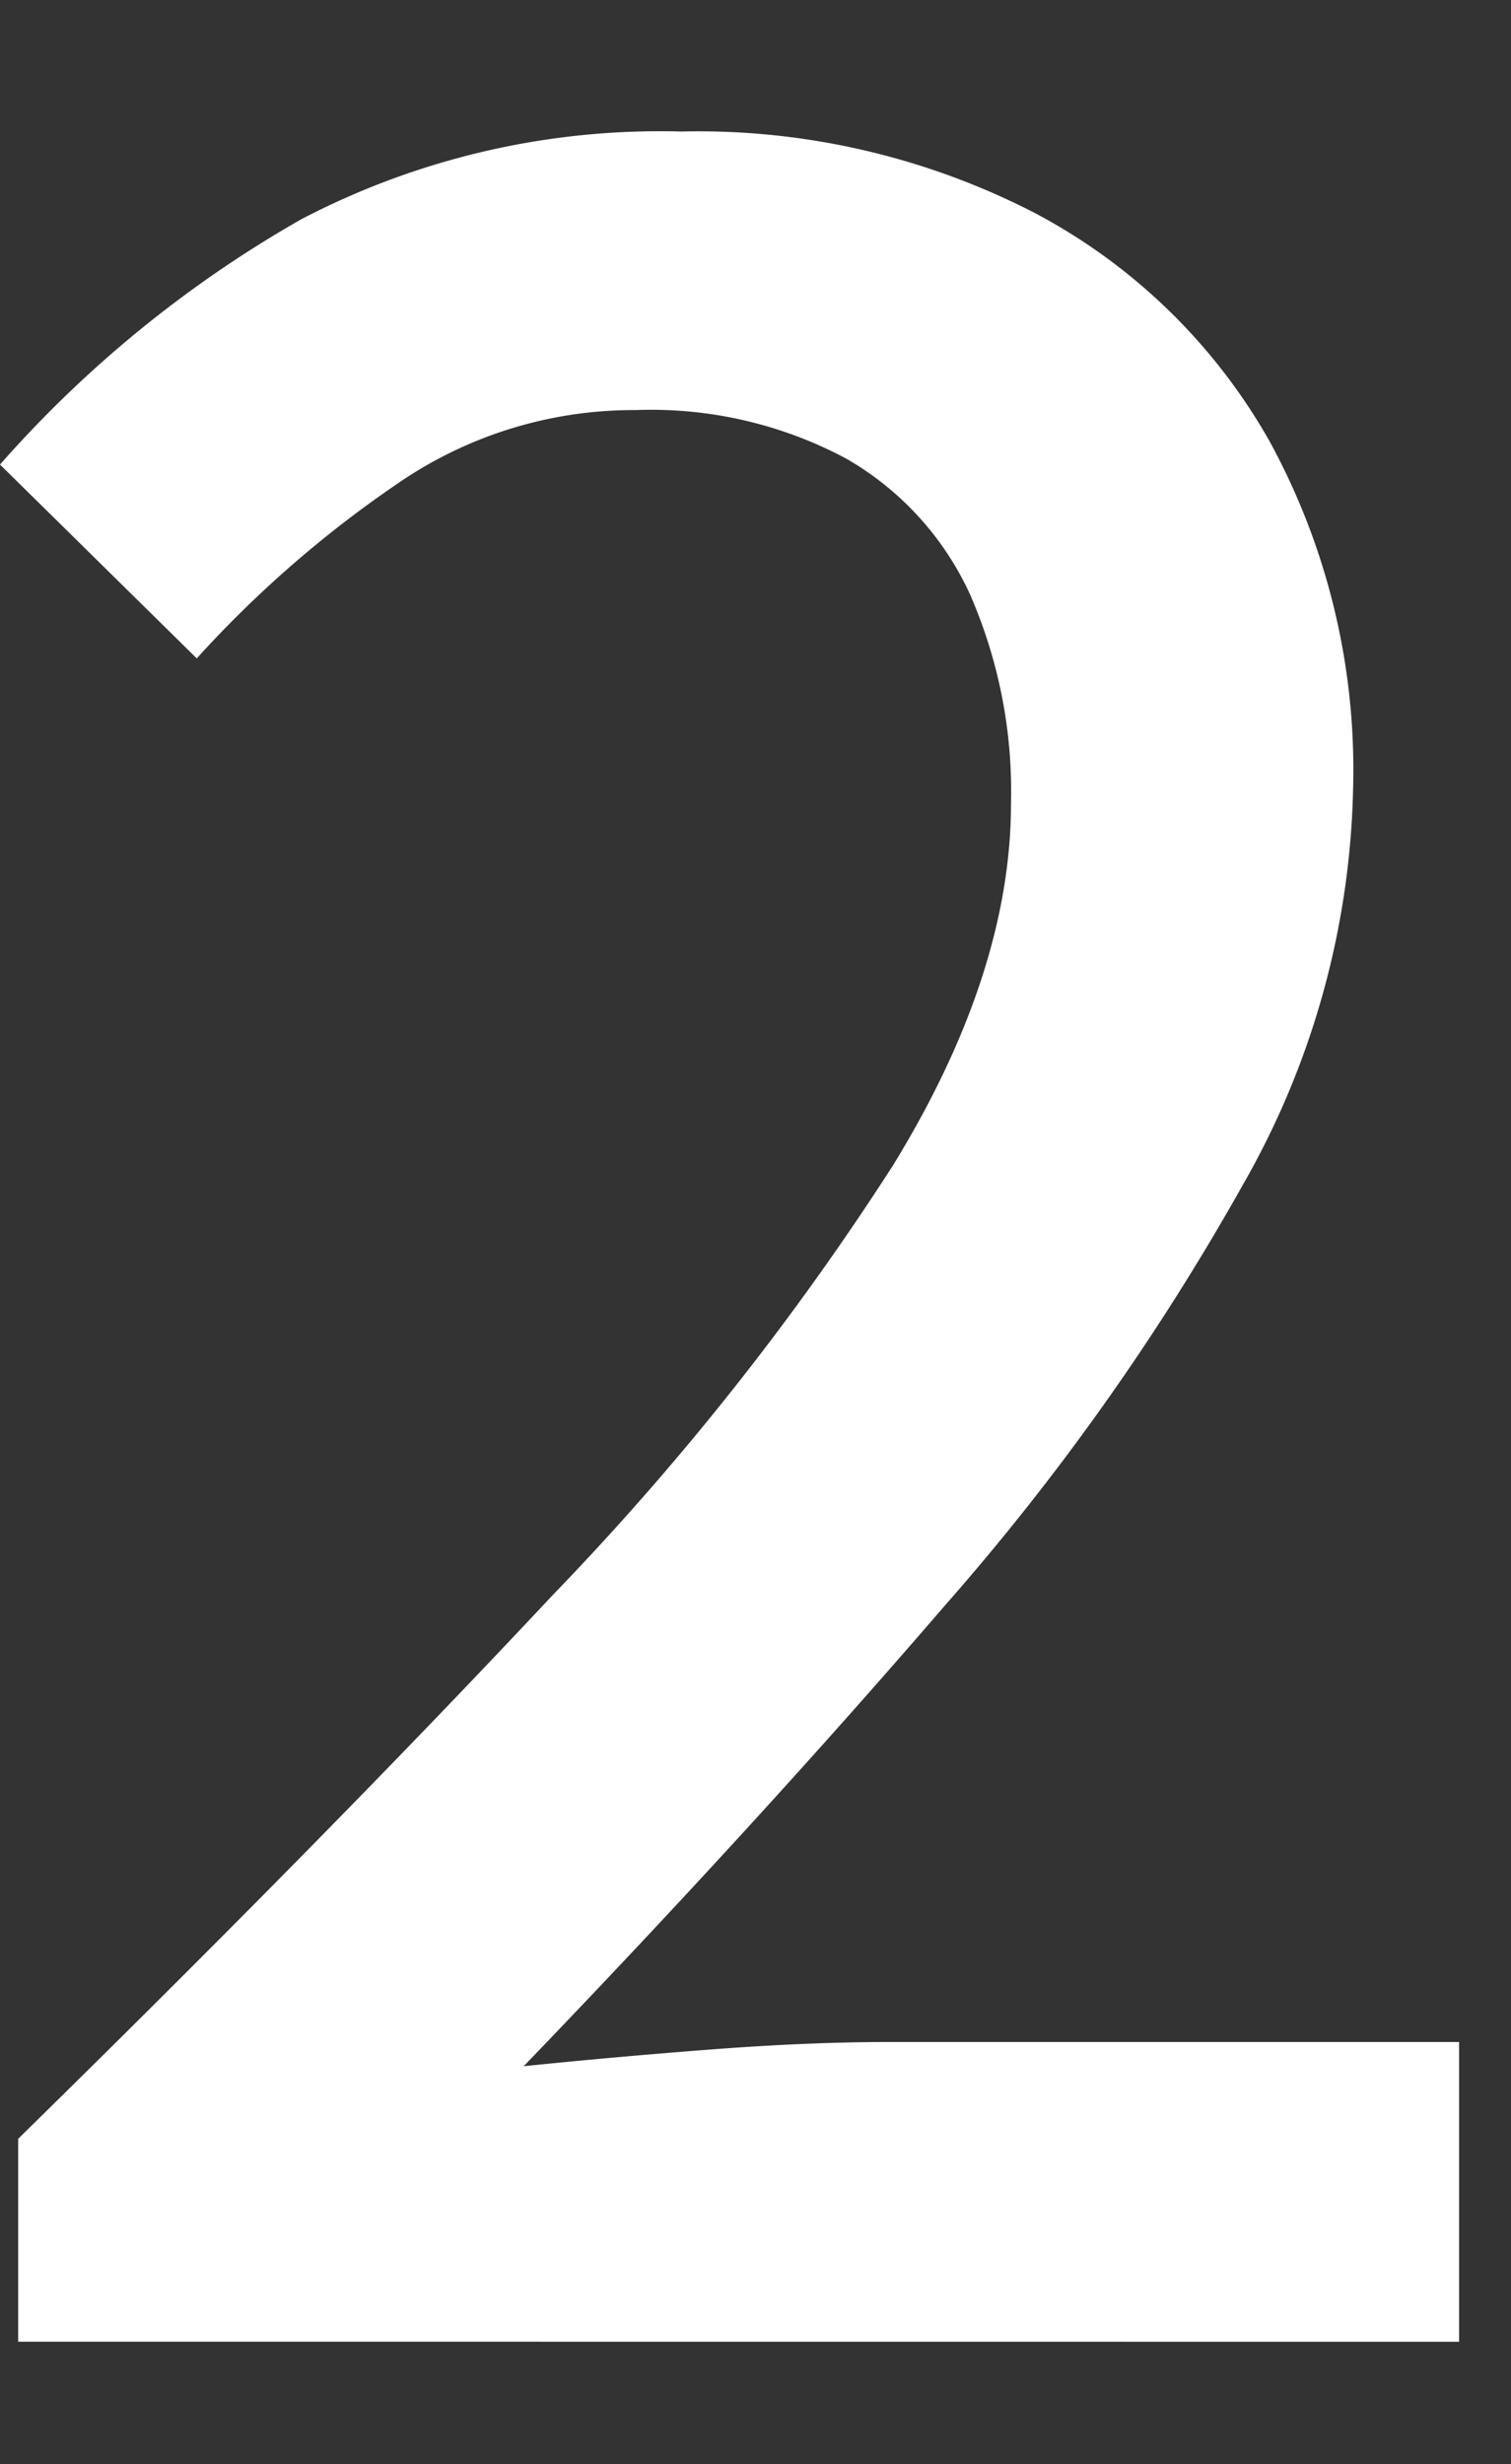 <svg xmlns="http://www.w3.org/2000/svg" xmlns:xlink="http://www.w3.org/1999/xlink" width="46" height="75" viewBox="0 0 46 75">
  <rect x="0" y="0" width="46" height="75" fill="#333333" stroke="none"/>
  <defs>
    <clipPath id="clip-path">
      <rect id="長方形_31" data-name="長方形 31" width="46" height="75" transform="translate(780 707)" fill="#fff" stroke="#707070" stroke-width="1"/>
    </clipPath>
  </defs>
  <g id="マスクグループ_3" data-name="マスクグループ 3" transform="translate(-780 -707)" clip-path="url(#clip-path)">
    <path id="パス_16" data-name="パス 16" d="M1.475,299.618v-6.175q9.491-9.306,16.266-16.542a84.757,84.757,0,0,0,10.367-13.087Q31.7,257.962,31.7,252.8a14.95,14.95,0,0,0-1.245-6.359A9.157,9.157,0,0,0,26.68,242.3a12.6,12.6,0,0,0-6.405-1.475,12.667,12.667,0,0,0-7.28,2.258,34.23,34.23,0,0,0-6.083,5.3l-5.99-5.9a35.813,35.813,0,0,1,9.17-7.465,23.578,23.578,0,0,1,11.565-2.672,22.36,22.36,0,0,1,10.783,2.488,17.71,17.71,0,0,1,7.142,6.958,20.857,20.857,0,0,1,2.535,10.46,25.3,25.3,0,0,1-3.364,12.164,74.643,74.643,0,0,1-9.078,12.81q-5.715,6.636-12.81,14.008,2.672-.276,5.668-.507t5.484-.23H45.342v9.124Z" transform="translate(779.078 478.657)" fill="#fff"/>
  </g>
</svg>
